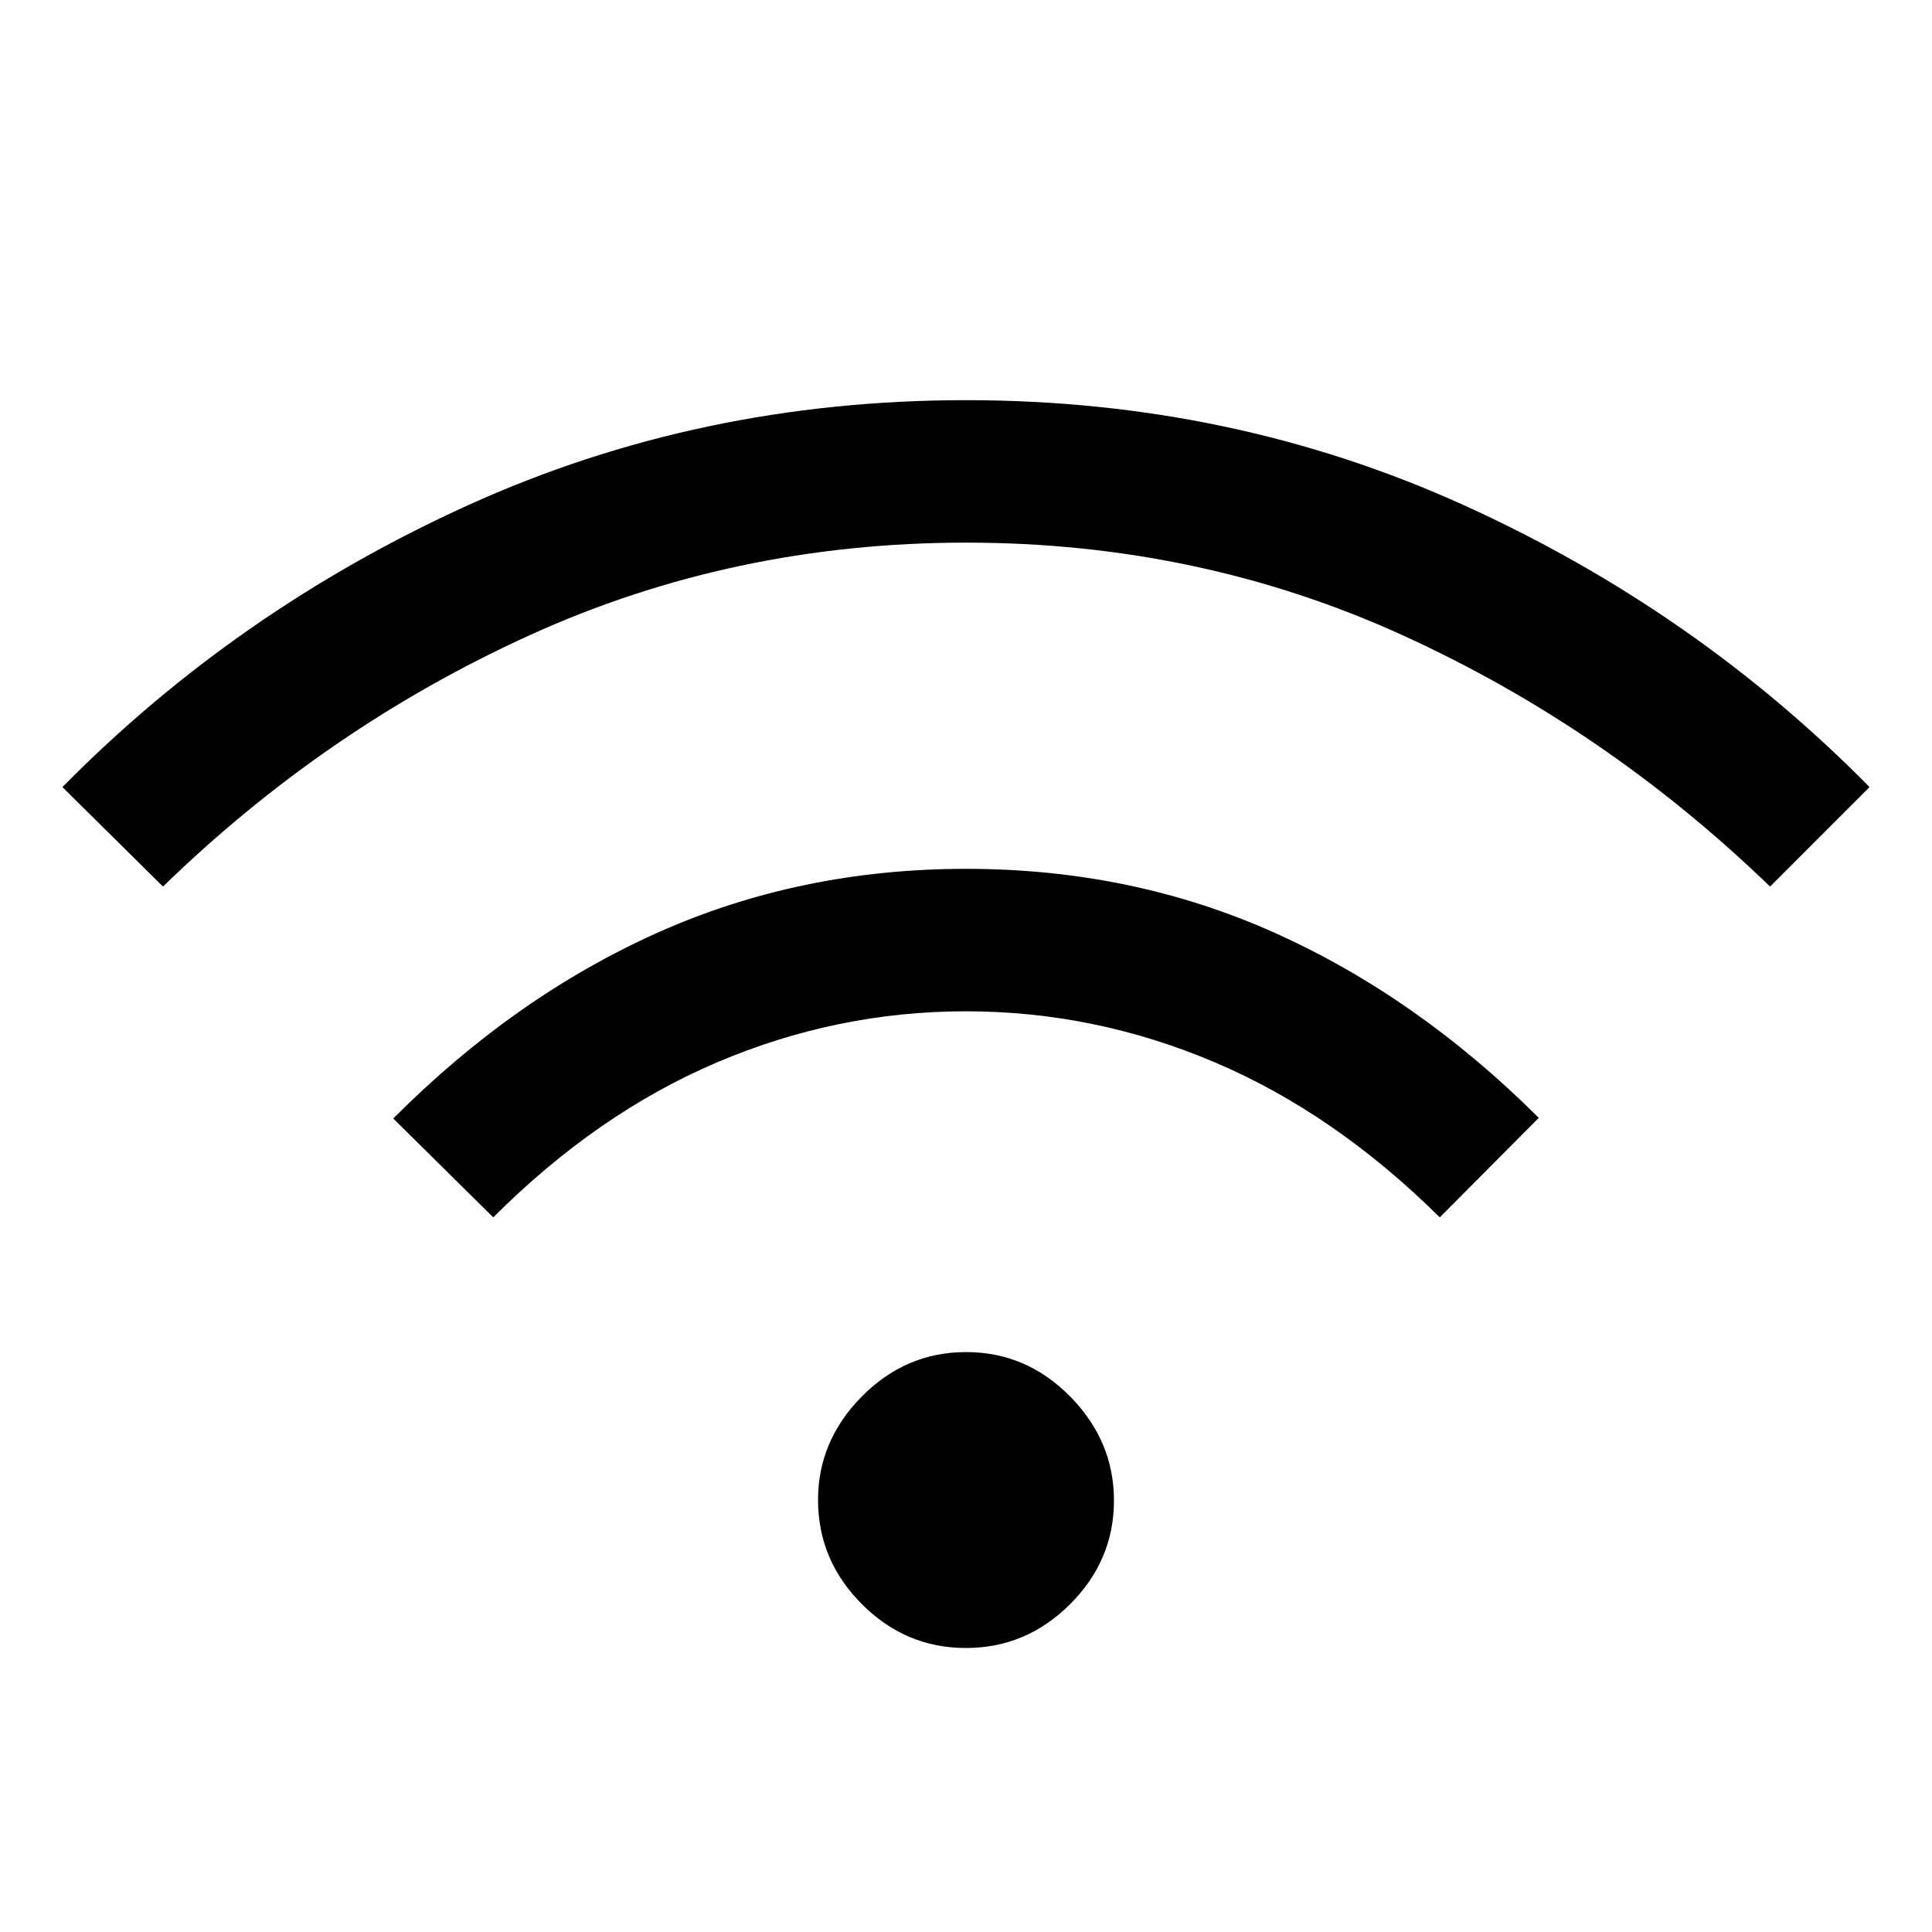 <svg xmlns="http://www.w3.org/2000/svg" height="40px" viewBox="0 -960 960 960" width="40px" fill="#000000"><path d="M479.95-141.12q-29.95 0-51.71-21.81-21.76-21.82-21.76-51.78 0-29.4 21.81-51.43 21.8-22.02 51.76-22.02 29.95 0 51.71 22.09 21.76 22.1 21.76 51.67 0 29.76-21.81 51.52-21.8 21.76-51.76 21.76ZM245.1-355.1l-49.7-49.12q60.18-60.43 131.15-92.25 70.96-31.81 153.51-31.81t153.48 31.86q70.92 31.86 131.06 91.88l-49.18 49.44q-52.28-51.76-111.87-77.07-59.6-25.32-123.59-25.32-64 0-123.55 25.32-59.55 25.31-111.31 77.07ZM80.99-519.47l-49.96-49.44q86.7-87.96 201.66-140.11 114.95-52.14 247.28-52.14 132.34 0 247.32 52.14 114.98 52.15 201.68 140.11l-49.43 49.44q-81.69-78.94-182.67-124.92-100.98-45.98-216.77-45.98t-216.87 45.98Q162.15-598.41 80.99-519.47Z"/></svg>